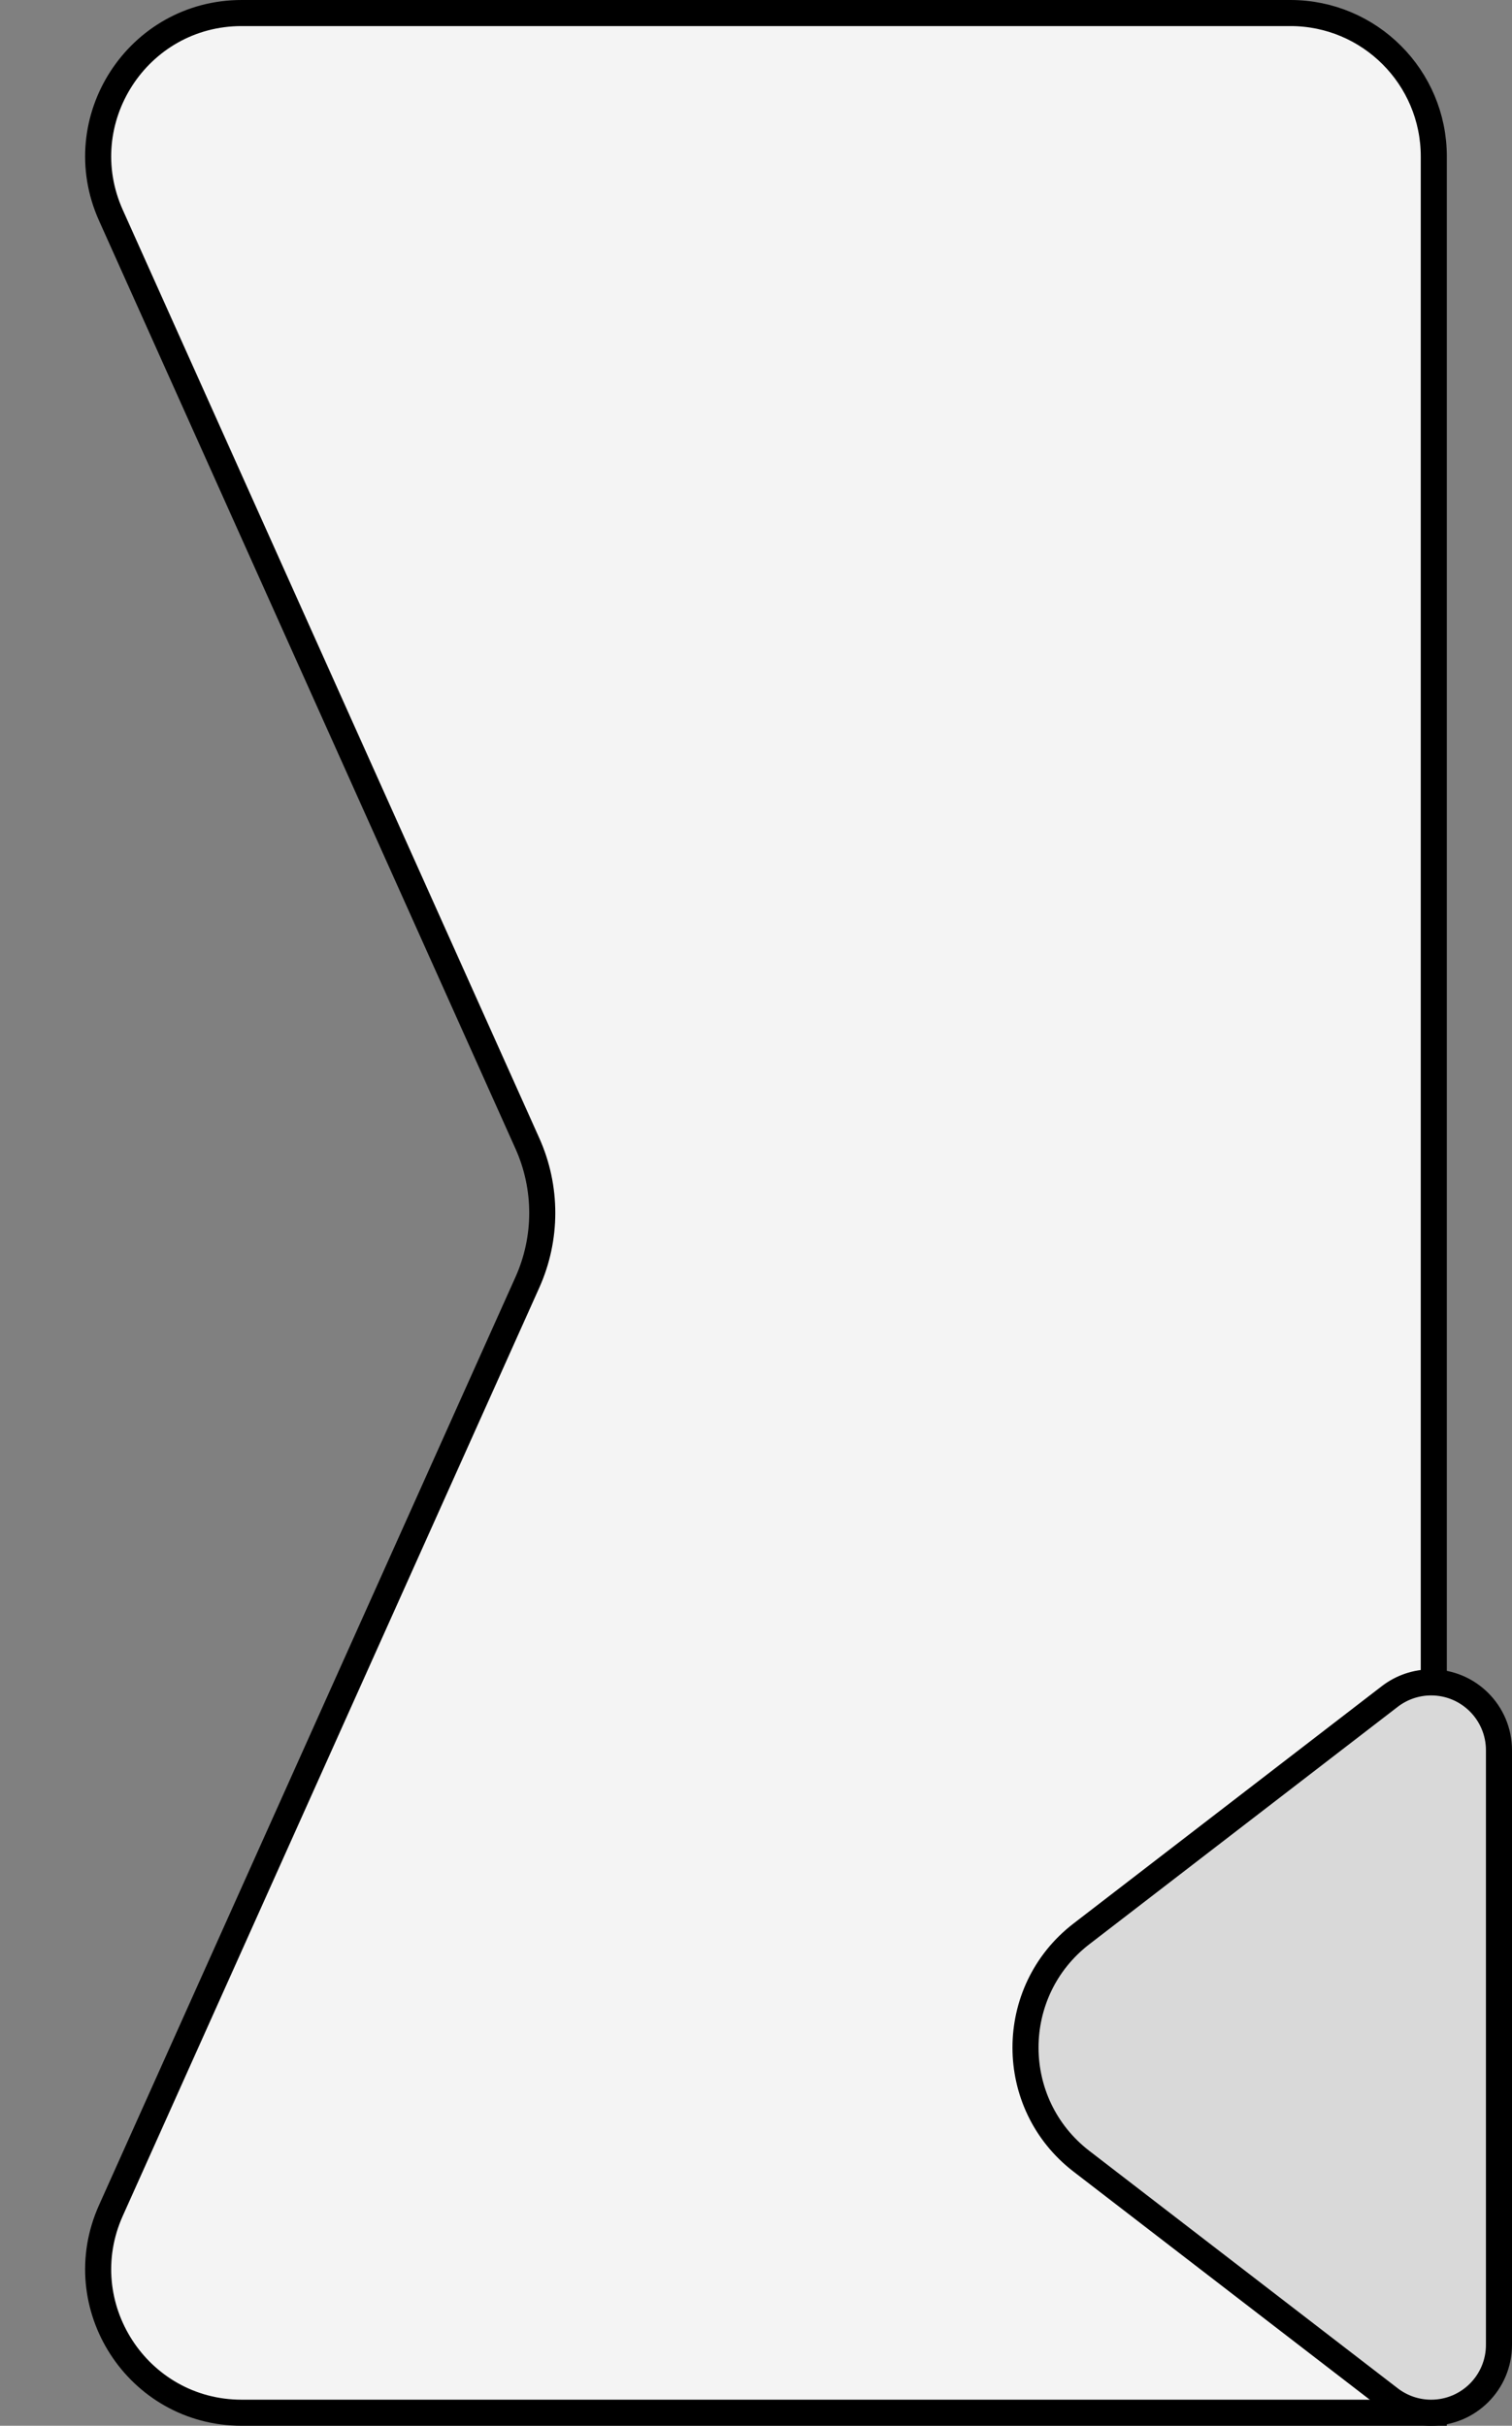 <svg width="58" height="93" viewBox="0 0 58 93" fill="none" xmlns="http://www.w3.org/2000/svg">
<rect x="0" y="0" width="58" height="93" fill="#808080" stroke="none"/>
<path d="M9.271 0.5H49.5C52.538 0.5 55 2.962 55 6V46.5V92.5H9.271C5.282 92.5 2.62 88.386 4.254 84.747L20.231 49.162C20.991 47.469 20.991 45.531 20.231 43.838L4.254 8.253C2.62 4.614 5.282 0.5 9.271 0.5Z" fill="#F4F4F4" stroke="black"/>
<path d="M53.312 91.96L41.484 82.859C38.623 80.657 38.623 76.343 41.484 74.141L53.312 65.04C53.766 64.69 54.324 64.5 54.898 64.5C56.335 64.5 57.5 65.665 57.5 67.102V78.5V89.898C57.5 91.335 56.335 92.5 54.898 92.5C54.324 92.5 53.766 92.31 53.312 91.96Z" fill="#D9D9D9" stroke="black"/>
</svg>
